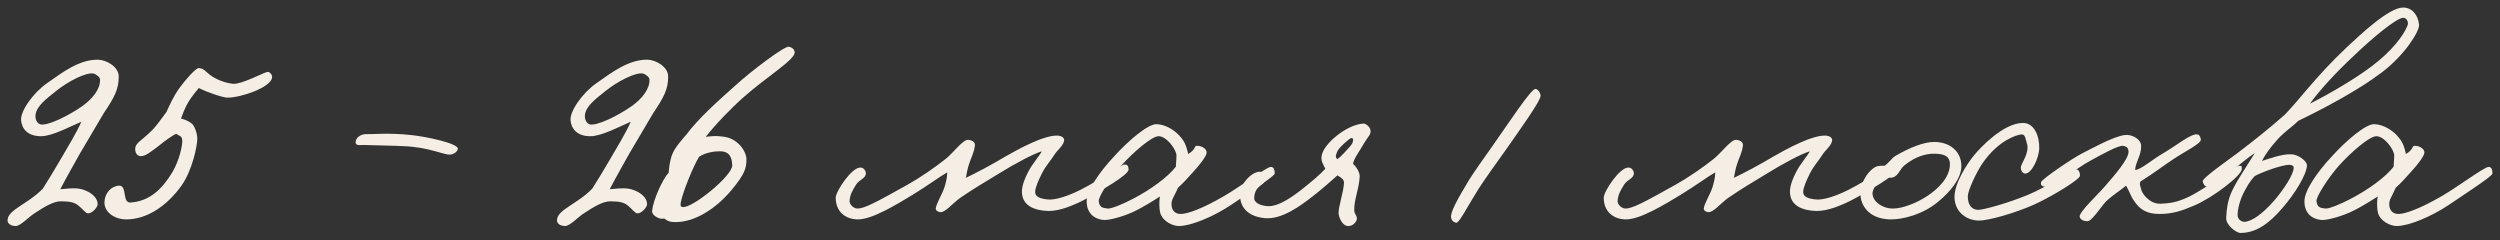 <?xml version="1.0" encoding="UTF-8"?> <svg xmlns="http://www.w3.org/2000/svg" viewBox="5712 5596 331.385 31.878"><rect x="5712" y="5596" width="331.385" height="31.878" fill="#333333" stroke="none"/><path fill="#F4EEE4" fill-opacity="1" stroke="" stroke-opacity="1" stroke-width="1" fill-rule="evenodd" id="tSvg16fc83f6f53" d="M 6042.385 5619.009 C 6042.385 5619.329 6039.149 5621.446 6036.593 5623.164 C 6034.276 5624.721 6031.28 5625.96 6029.682 5625.96 C 6028.883 5625.96 6027.525 5625.361 6027.206 5624.202 C 6027.086 5623.763 6027.046 5622.764 6027.166 5622.045 C 6026.327 5622.604 6024.929 5623.443 6024.05 5623.883 C 6022.492 5624.681 6020.575 5625.161 6019.856 5625.161 C 6019.137 5625.161 6017.459 5624.761 6017.459 5622.684 C 6017.459 5621.246 6019.177 5618.77 6021.094 5616.733 C 6022.932 5614.695 6025.568 5612.419 6026.726 5612.458 C 6027.965 5612.498 6029.323 5613.337 6030.082 5614.376 C 6030.681 5615.135 6030.801 5616.014 6030.921 5616.413 C 6032.119 5615.694 6031.56 5615.255 6032.239 5615.334 C 6032.798 5615.374 6033.437 5615.774 6033.357 5616.293 C 6033.277 5616.733 6032.558 5617.731 6031.56 5618.81 C 6030.921 5619.529 6030.242 5620.288 6029.563 5620.887 C 6029.003 5622.205 6028.604 5622.485 6028.724 5623.323 C 6028.804 5623.923 6029.203 5624.362 6029.922 5624.362 C 6030.801 5624.362 6032.758 5623.683 6035.714 5621.965 C 6037.711 5620.807 6041.266 5618.171 6041.826 5618.131 C 6042.305 5618.091 6042.385 5618.57 6042.385 5619.009Z M 6029.363 5616.613 C 6029.363 5615.854 6028.045 5614.016 6026.966 5614.056 C 6026.047 5614.096 6023.691 5616.133 6022.093 5617.891 C 6020.695 5619.449 6018.977 5622.085 6019.057 5622.684 C 6019.177 5623.443 6019.457 5623.563 6020.255 5623.643 C 6020.735 5623.683 6022.293 5623.044 6023.571 5622.365 C 6026.047 5621.087 6028.324 5619.369 6029.283 5618.091 C 6029.283 5617.691 6029.363 5617.212 6029.363 5616.613Z"></path><path fill="#F4EEE4" fill-opacity="1" stroke="" stroke-opacity="1" stroke-width="1" fill-rule="evenodd" id="tSvg24867d0b15" d="M 6032.654 5599.277 C 6032.734 5600.116 6030.817 5603.231 6027.781 5605.548 C 6024.665 5607.945 6019.872 5610.461 6016.636 5612.019 C 6015.957 5612.738 6014.839 5613.417 6013.88 5614.496 C 6013.001 5615.494 6012.282 5616.413 6011.843 5617.332 C 6012.602 5617.092 6014.519 5616.373 6015.758 5616.453 C 6016.676 5616.493 6017.795 5617.372 6017.795 5617.891 C 6017.795 5619.089 6016.197 5621.686 6014.519 5623.603 C 6012.802 5625.6 6011.084 5626.878 6008.967 5626.878 C 6008.448 5626.878 6007.01 5625.84 6007.09 5624.841 C 6007.21 5622.844 6007.449 5621.885 6008.608 5619.928 C 6009.446 5618.53 6010.125 5617.532 6010.884 5616.293 C 6009.766 5617.012 6009.287 5617.532 6008.248 5618.29 C 6006.85 5619.289 6005.092 5620.647 6004.573 5620.727 C 6004.294 5620.767 6004.054 5620.408 6003.974 5620.048 C 6003.894 5619.609 6007.21 5617.332 6008.528 5616.333 C 6010.964 5614.496 6013.121 5612.738 6014.839 5611.22 C 6016.557 5609.503 6018.993 5606.107 6023.067 5602.273 C 6025.025 5600.435 6028.7 5597 6030.537 5597 C 6031.775 5597 6032.534 5598.039 6032.654 5599.277Z M 6031.136 5599.357 C 6031.296 5598.917 6031.016 5598.398 6030.617 5598.358 C 6029.738 5598.278 6026.303 5601.194 6024.226 5603.191 C 6021.629 5605.588 6019.353 5608.105 6018.194 5609.742 C 6021.03 5608.304 6024.266 5606.387 6026.423 5604.749 C 6029.019 5602.792 6030.617 5600.715 6031.136 5599.357Z M 6016.037 5618.211 C 6016.037 5617.971 6015.758 5617.851 6015.518 5617.851 C 6014.479 5617.811 6011.683 5618.89 6010.884 5619.329 C 6010.605 5619.649 6010.245 5619.968 6009.566 5621.246 C 6008.807 5622.604 6008.568 5624.002 6008.608 5624.602 C 6008.648 5625.041 6009.087 5625.44 6009.566 5625.401 C 6010.565 5625.321 6011.963 5624.282 6013.401 5622.644 C 6014.719 5621.127 6016.077 5619.049 6016.037 5618.211Z"></path><path fill="#F4EEE4" fill-opacity="1" stroke="" stroke-opacity="1" stroke-width="1" fill-rule="evenodd" id="tSvgda5efbe9da" d="M 6009.16 5618.37 C 6009.24 5619.209 6005.325 5622.205 6002.849 5623.243 C 6001.171 5623.962 5999.973 5624.362 5998.215 5624.362 C 5996.577 5624.362 5995.619 5623.763 5994.86 5622.604 C 5994.5 5622.125 5994.221 5621.286 5993.821 5620.607 C 5993.102 5621.206 5992.303 5621.686 5991.345 5622.524 C 5990.706 5623.044 5989.347 5625.321 5988.708 5625.321 C 5988.269 5625.321 5987.79 5625.161 5987.67 5624.761 C 5987.51 5624.162 5990.106 5621.766 5991.025 5620.687 C 5992.383 5619.129 5994.141 5617.092 5994.141 5616.133 C 5994.141 5615.694 5993.981 5615.414 5993.422 5615.334 C 5992.783 5615.255 5990.706 5616.413 5989.028 5617.332 C 5987.111 5618.37 5983.955 5620.967 5983.436 5620.847 C 5982.876 5620.727 5982.397 5620.687 5982.557 5620.128 C 5982.677 5619.728 5986.831 5616.892 5988.069 5616.293 C 5989.268 5615.694 5992.104 5614.096 5993.661 5613.896 C 5994.66 5613.777 5995.818 5614.496 5995.818 5615.334 C 5995.858 5616.573 5995.059 5617.491 5995.02 5618.53 C 5995.739 5618.53 5997.296 5617.132 5998.774 5616.293 C 6000.492 5615.294 6002.449 5613.657 6003.288 5613.816 C 6003.568 5613.856 6003.727 5614.256 6003.727 5614.535 C 6003.727 5615.055 6001.57 5616.093 5999.973 5617.172 C 5998.654 5618.051 5997.416 5619.009 5995.739 5620.048 C 5995.539 5620.407 5995.739 5620.687 5995.818 5621.086 C 5995.898 5621.606 5996.897 5623.044 5998.375 5623.004 C 5999.493 5622.964 6000.532 5622.844 6002.05 5622.125 C 6004.486 5620.967 6008.281 5617.971 6008.76 5617.971 C 6009.24 5617.971 6009.12 5618.051 6009.16 5618.37Z"></path><path fill="#F4EEE4" fill-opacity="1" stroke="" stroke-opacity="1" stroke-width="1" fill-rule="evenodd" id="tSvg916c249b37" d="M 5987.701 5619.329 C 5987.661 5619.768 5984.226 5621.925 5981.71 5623.083 C 5978.953 5624.322 5975.358 5625.28 5974.28 5625.24 C 5972.762 5625.201 5971.244 5624.242 5971.084 5622.364 C 5970.925 5620.447 5972.762 5617.691 5973.641 5616.613 C 5974.56 5615.494 5977.555 5612.338 5980.112 5612.298 C 5981.67 5612.258 5982.349 5614.096 5982.309 5615.654 C 5982.269 5617.012 5981.27 5619.049 5980.431 5619.009 C 5980.032 5618.969 5979.832 5618.49 5979.872 5618.13 C 5979.952 5617.611 5981.07 5616.213 5980.671 5615.015 C 5980.511 5614.495 5980.471 5613.776 5979.952 5613.816 C 5979.233 5613.896 5976.916 5614.615 5974.839 5617.571 C 5973.88 5618.969 5972.882 5621.246 5972.842 5621.965 C 5972.802 5623.323 5973.561 5623.922 5974.44 5623.802 C 5975.558 5623.643 5978.314 5622.844 5980.671 5621.885 C 5983.347 5620.807 5986.583 5618.57 5987.142 5618.45 C 5987.541 5618.37 5987.741 5618.929 5987.701 5619.329Z"></path><path fill="#F4EEE4" fill-opacity="1" stroke="" stroke-opacity="1" stroke-width="1" fill-rule="evenodd" id="tSvg127402bfcc6" d="M 5971.987 5618.011 C 5971.987 5619.649 5970.549 5621.406 5968.832 5622.804 C 5966.834 5624.442 5964.198 5625.121 5962.52 5625.081 C 5959.644 5625.001 5958.526 5623.124 5958.606 5621.486 C 5958.646 5620.488 5959.325 5618.89 5960.523 5618.171 C 5960.923 5617.931 5961.442 5617.971 5961.801 5617.971 C 5962.281 5617.691 5962.72 5617.012 5963.199 5616.693 C 5965.157 5615.534 5967.074 5614.815 5968.352 5614.815 C 5970.589 5614.815 5971.987 5616.173 5971.987 5618.011Z M 5970.469 5617.771 C 5970.469 5616.533 5969.391 5616.413 5968.512 5616.373 C 5967.234 5616.333 5965.796 5616.813 5964.478 5617.891 C 5963.799 5618.41 5963.679 5619.289 5962.88 5619.529 C 5962.48 5619.609 5962.321 5619.489 5961.841 5619.529 C 5960.803 5619.649 5960.204 5621.286 5960.204 5621.606 C 5960.204 5622.685 5961.482 5623.643 5962.92 5623.643 C 5964.158 5623.643 5965.995 5622.964 5967.553 5621.926 C 5968.911 5621.007 5970.469 5619.529 5970.469 5617.771Z"></path><path fill="#F4EEE4" fill-opacity="1" stroke="" stroke-opacity="1" stroke-width="1" fill-rule="evenodd" id="tSvgc5c6799317" d="M 5963.407 5618.45 C 5963.447 5619.169 5959.772 5621.246 5958.054 5622.205 C 5956.177 5623.243 5954.179 5624.002 5952.781 5623.962 C 5950.265 5623.882 5949.266 5622.844 5949.266 5621.406 C 5949.266 5620.607 5949.626 5619.648 5950.145 5618.69 C 5950.664 5617.691 5951.623 5616.613 5951.903 5616.053 C 5950.704 5616.413 5948.268 5617.731 5946.071 5619.089 C 5944.113 5620.287 5942.995 5620.926 5941.118 5622.205 C 5940.079 5622.924 5939.12 5624.202 5938.401 5624.122 C 5938.122 5624.082 5937.842 5623.922 5937.842 5623.643 C 5937.882 5623.044 5938.681 5621.765 5938.961 5620.926 C 5939.16 5620.327 5939.36 5619.568 5939.36 5618.849 C 5938.361 5619.409 5936.644 5620.687 5934.806 5621.805 C 5932.689 5623.083 5929.454 5625.081 5927.536 5625.081 C 5925.899 5625.081 5924.581 5624.082 5924.581 5622.205 C 5924.581 5621.366 5926.698 5618.17 5927.856 5618.21 C 5928.255 5618.21 5928.535 5618.57 5928.575 5618.929 C 5928.615 5619.648 5927.696 5619.808 5927.297 5620.447 C 5926.817 5621.246 5926.498 5621.725 5926.418 5622.604 C 5926.378 5623.123 5926.977 5623.643 5927.457 5623.643 C 5928.375 5623.643 5929.813 5622.884 5934.167 5620.447 C 5935.805 5619.529 5937.762 5618.17 5939.12 5617.092 C 5940.159 5616.293 5941.437 5614.456 5942.156 5614.535 C 5942.556 5614.575 5943.075 5614.775 5943.035 5615.254 C 5942.955 5616.173 5942.476 5617.012 5942.236 5617.811 C 5942.036 5618.37 5941.956 5619.009 5941.837 5619.568 C 5943.115 5618.969 5945.152 5617.891 5947.029 5616.772 C 5948.827 5615.734 5952.262 5613.856 5954.06 5613.976 C 5954.459 5614.016 5954.898 5614.216 5954.858 5614.615 C 5954.779 5615.294 5953.98 5615.894 5953.66 5616.373 C 5953.021 5617.411 5952.462 5617.891 5951.903 5619.009 C 5951.463 5619.888 5951.104 5620.687 5951.024 5621.326 C 5950.944 5622.165 5951.823 5622.364 5952.781 5622.444 C 5953.7 5622.524 5955.338 5622.005 5957.015 5621.166 C 5959.492 5619.928 5962.408 5617.811 5962.847 5617.811 C 5963.287 5617.811 5963.367 5618.011 5963.407 5618.45Z"></path><path fill="#F4EEE4" fill-opacity="1" stroke="" stroke-opacity="1" stroke-width="1" fill-rule="evenodd" id="tSvgf621c3732f" d="M 5916.208 5608.704 C 5916.208 5609.383 5913.572 5613.058 5911.295 5616.293 C 5910.216 5617.811 5909.018 5619.449 5907.98 5621.047 C 5906.661 5623.124 5905.423 5625.56 5905.064 5625.52 C 5904.664 5625.481 5904.384 5625.201 5904.345 5624.801 C 5904.265 5624.123 5905.064 5622.605 5906.781 5619.769 C 5907.42 5618.77 5908.619 5617.052 5909.817 5615.375 C 5911.934 5612.379 5914.93 5607.785 5915.529 5607.785 C 5915.809 5607.785 5916.208 5608.265 5916.208 5608.704Z"></path><path fill="#F4EEE4" fill-opacity="1" stroke="" stroke-opacity="1" stroke-width="1" fill-rule="evenodd" id="tSvg52d999a007" d="M 5893.669 5613.337 C 5893.709 5613.896 5893.35 5614.056 5892.791 5615.015 C 5892.311 5615.894 5891.393 5617.092 5891.353 5617.731 C 5891.752 5618.051 5892.271 5618.85 5892.231 5619.409 C 5892.151 5621.087 5891.472 5622.445 5891.512 5623.883 C 5891.512 5624.402 5891.992 5624.681 5891.832 5625.161 C 5891.672 5625.6 5891.273 5625.92 5890.793 5625.96 C 5889.955 5626.04 5889.435 5624.801 5889.435 5624.202 C 5889.435 5623.323 5890.114 5621.366 5890.154 5620.208 C 5890.154 5619.768 5889.715 5619.489 5889.275 5619.249 C 5888.477 5619.968 5887.358 5620.967 5886.08 5621.965 C 5884.242 5623.403 5881.886 5625.081 5879.729 5624.921 C 5877.692 5624.761 5876.333 5623.683 5876.373 5621.806 C 5876.413 5620.208 5878.091 5618.65 5879.09 5618.77 C 5879.609 5618.85 5879.489 5619.369 5879.609 5619.808 C 5879.809 5620.567 5878.331 5620.447 5878.251 5622.205 C 5878.211 5623.004 5879.329 5623.283 5880.008 5623.323 C 5881.526 5623.443 5883.603 5621.885 5884.882 5620.847 C 5886.08 5619.888 5886.839 5619.249 5887.678 5618.37 C 5887.438 5617.851 5887.039 5617.332 5887.198 5616.613 C 5887.438 5615.095 5890.434 5612.538 5892.711 5612.379 C 5893.03 5612.339 5893.669 5612.858 5893.669 5613.337Z M 5889.275 5617.092 C 5889.755 5616.773 5890.594 5615.814 5890.913 5615.454 C 5891.233 5615.095 5891.313 5614.895 5891.353 5614.655 C 5891.393 5614.376 5891.313 5614.296 5891.113 5614.296 C 5890.913 5614.296 5889.435 5615.614 5889.275 5616.053 C 5889.116 5616.453 5888.916 5616.812 5889.275 5617.092Z"></path><path fill="#F4EEE4" fill-opacity="1" stroke="" stroke-opacity="1" stroke-width="1" fill-rule="evenodd" id="tSvg12521ebc709" d="M 5880.968 5619.009 C 5880.968 5619.329 5877.733 5621.446 5875.176 5623.164 C 5872.86 5624.721 5869.864 5625.96 5868.266 5625.96 C 5867.467 5625.96 5866.109 5625.361 5865.789 5624.202 C 5865.67 5623.763 5865.63 5622.764 5865.749 5622.045 C 5864.911 5622.604 5863.513 5623.443 5862.634 5623.883 C 5861.076 5624.681 5859.159 5625.161 5858.44 5625.161 C 5857.721 5625.161 5856.043 5624.761 5856.043 5622.684 C 5856.043 5621.246 5857.761 5618.77 5859.678 5616.733 C 5861.515 5614.695 5864.152 5612.419 5865.31 5612.458 C 5866.548 5612.498 5867.906 5613.337 5868.665 5614.376 C 5869.265 5615.135 5869.384 5616.014 5869.504 5616.413 C 5870.703 5615.694 5870.143 5615.255 5870.822 5615.334 C 5871.382 5615.374 5872.021 5615.774 5871.941 5616.293 C 5871.861 5616.733 5871.142 5617.731 5870.143 5618.81 C 5869.504 5619.529 5868.825 5620.288 5868.146 5620.887 C 5867.587 5622.205 5867.187 5622.485 5867.307 5623.323 C 5867.387 5623.923 5867.787 5624.362 5868.506 5624.362 C 5869.384 5624.362 5871.342 5623.683 5874.298 5621.965 C 5876.295 5620.807 5879.85 5618.171 5880.409 5618.131 C 5880.888 5618.091 5880.968 5618.57 5880.968 5619.009Z M 5867.946 5616.613 C 5867.946 5615.854 5866.628 5614.016 5865.55 5614.056 C 5864.631 5614.096 5862.274 5616.133 5860.676 5617.891 C 5859.278 5619.449 5857.561 5622.085 5857.641 5622.684 C 5857.761 5623.443 5858.04 5623.563 5858.839 5623.643 C 5859.318 5623.683 5860.876 5623.044 5862.154 5622.365 C 5864.631 5621.087 5866.908 5619.369 5867.866 5618.091 C 5867.866 5617.691 5867.946 5617.212 5867.946 5616.613Z"></path><path fill="#F4EEE4" fill-opacity="1" stroke="" stroke-opacity="1" stroke-width="1" fill-rule="evenodd" id="tSvg176995db8f8" d="M 5861.603 5618.45 C 5861.643 5619.169 5857.968 5621.246 5856.25 5622.205 C 5854.373 5623.243 5852.375 5624.002 5850.977 5623.962 C 5848.461 5623.882 5847.462 5622.844 5847.462 5621.406 C 5847.462 5620.607 5847.822 5619.648 5848.341 5618.69 C 5848.86 5617.691 5849.819 5616.613 5850.099 5616.053 C 5848.9 5616.413 5846.464 5617.731 5844.267 5619.089 C 5842.309 5620.287 5841.191 5620.926 5839.314 5622.205 C 5838.275 5622.924 5837.316 5624.202 5836.597 5624.122 C 5836.318 5624.082 5836.038 5623.922 5836.038 5623.643 C 5836.078 5623.044 5836.877 5621.765 5837.157 5620.926 C 5837.356 5620.327 5837.556 5619.568 5837.556 5618.849 C 5836.557 5619.409 5834.84 5620.687 5833.002 5621.805 C 5830.885 5623.083 5827.65 5625.081 5825.732 5625.081 C 5824.095 5625.081 5822.777 5624.082 5822.777 5622.205 C 5822.777 5621.366 5824.894 5618.17 5826.052 5618.21 C 5826.451 5618.21 5826.731 5618.57 5826.771 5618.929 C 5826.811 5619.648 5825.892 5619.808 5825.493 5620.447 C 5825.013 5621.246 5824.694 5621.725 5824.614 5622.604 C 5824.574 5623.123 5825.173 5623.643 5825.653 5623.643 C 5826.571 5623.643 5828.009 5622.884 5832.363 5620.447 C 5834.001 5619.529 5835.958 5618.17 5837.316 5617.092 C 5838.355 5616.293 5839.633 5614.456 5840.352 5614.535 C 5840.752 5614.575 5841.271 5614.775 5841.231 5615.254 C 5841.151 5616.173 5840.672 5617.012 5840.432 5617.811 C 5840.232 5618.37 5840.152 5619.009 5840.033 5619.568 C 5841.311 5618.969 5843.348 5617.891 5845.225 5616.772 C 5847.023 5615.734 5850.458 5613.856 5852.256 5613.976 C 5852.655 5614.016 5853.094 5614.216 5853.055 5614.615 C 5852.975 5615.294 5852.176 5615.894 5851.856 5616.373 C 5851.217 5617.411 5850.658 5617.891 5850.099 5619.009 C 5849.659 5619.888 5849.3 5620.687 5849.22 5621.326 C 5849.14 5622.165 5850.019 5622.364 5850.977 5622.444 C 5851.896 5622.524 5853.534 5622.005 5855.212 5621.166 C 5857.688 5619.928 5860.604 5617.811 5861.043 5617.811 C 5861.483 5617.811 5861.563 5618.011 5861.603 5618.45Z"></path><path fill="#F4EEE4" fill-opacity="1" stroke="" stroke-opacity="1" stroke-width="1" fill-rule="evenodd" id="tSvg2b534da92a" d="M 5817.334 5602.952 C 5817.334 5603.951 5813.659 5606.148 5810.583 5608.864 C 5808.905 5610.342 5806.868 5612.459 5805.55 5614.136 C 5806.629 5614.017 5806.948 5613.977 5808.027 5614.136 C 5809.864 5614.416 5810.943 5616.094 5810.943 5617.132 C 5810.943 5618.331 5810.703 5619.09 5808.985 5621.167 C 5807.028 5623.523 5804.232 5625.441 5801.556 5625.441 C 5800.917 5625.441 5800.557 5625.361 5800.038 5624.961 C 5799.559 5625.081 5799.199 5624.882 5798.88 5624.682 C 5798.6 5624.482 5798.4 5624.242 5798.44 5623.923 C 5798.6 5622.445 5799.838 5619.729 5800.637 5618.89 C 5800.677 5618.37 5800.757 5617.412 5801.076 5616.533 C 5801.476 5615.494 5802.395 5614.536 5802.994 5613.817 C 5804.592 5611.7 5807.028 5609.503 5809.505 5607.306 C 5811.462 5605.508 5815.976 5602.073 5816.575 5602.193 C 5816.974 5602.273 5817.334 5602.552 5817.334 5602.952Z M 5809.065 5617.891 C 5808.985 5616.253 5808.186 5616.054 5807.388 5616.054 C 5806.788 5616.054 5805.59 5616.174 5804.671 5616.773 C 5803.833 5618.131 5802.475 5621.566 5802.235 5622.844 C 5802.155 5623.404 5802.275 5623.404 5802.514 5623.444 C 5803.793 5623.603 5809.145 5619.249 5809.065 5617.891Z"></path><path fill="#F4EEE4" fill-opacity="1" stroke="" stroke-opacity="1" stroke-width="1" fill-rule="evenodd" id="tSvg1002b74ced3" d="M 5800.568 5606.147 C 5800.568 5607.785 5800.049 5608.823 5798.571 5611.02 C 5797.812 5612.338 5796.574 5614.376 5795.455 5616.293 C 5794.696 5617.651 5793.738 5619.329 5792.819 5621.086 C 5793.498 5621.046 5794.337 5620.887 5795.295 5621.006 C 5796.334 5621.166 5797.772 5621.925 5797.772 5623.083 C 5797.772 5623.443 5797.093 5624.282 5796.494 5624.282 C 5796.174 5624.282 5795.775 5623.683 5795.216 5623.243 C 5794.736 5622.844 5794.137 5622.684 5792.899 5622.684 C 5791.94 5622.684 5790.782 5623.363 5789.384 5624.282 C 5788.585 5624.801 5787.546 5625.959 5786.907 5625.959 C 5786.388 5625.959 5785.829 5625.72 5785.829 5625.201 C 5785.829 5623.802 5788.545 5623.044 5790.502 5621.006 C 5791.061 5620.128 5791.9 5618.77 5792.739 5617.332 C 5793.897 5615.334 5794.896 5613.736 5795.615 5612.139 C 5794.257 5612.698 5791.78 5614.056 5790.262 5614.056 C 5788.505 5614.056 5787.746 5613.097 5787.626 5611.979 C 5787.506 5610.741 5789.184 5608.344 5791.061 5607.026 C 5793.218 5605.508 5795.335 5603.91 5797.772 5603.91 C 5798.89 5603.91 5800.568 5604.829 5800.568 5606.147Z M 5798.092 5606.547 C 5798.092 5606.227 5797.572 5605.827 5797.213 5605.748 C 5796.294 5605.548 5793.897 5606.746 5792.26 5608.064 C 5791.021 5609.063 5789.703 5610.022 5789.543 5611.18 C 5789.463 5611.699 5789.663 5612.259 5790.103 5612.458 C 5790.981 5612.818 5794.017 5611.3 5795.855 5609.982 C 5797.093 5609.063 5798.132 5607.825 5798.092 5606.547Z"></path><path fill="#F4EEE4" fill-opacity="1" stroke="" stroke-opacity="1" stroke-width="1" fill-rule="evenodd" id="tSvg1b99a2d883" d="M 5772.686 5615.734 C 5772.606 5616.133 5772.167 5616.453 5771.648 5616.493 C 5770.809 5616.533 5768.812 5615.494 5765.496 5615.374 C 5764.098 5615.294 5762.381 5615.294 5760.144 5615.215 C 5759.784 5615.215 5759.185 5615.334 5759.145 5614.935 C 5759.065 5614.256 5759.864 5613.737 5760.623 5613.777 C 5761.502 5613.816 5763.459 5613.577 5766.455 5613.896 C 5768.452 5614.096 5772.806 5615.015 5772.686 5615.734Z"></path><path fill="#F4EEE4" fill-opacity="1" stroke="" stroke-opacity="1" stroke-width="1" fill-rule="evenodd" id="tSvg11d4f72c36b" d="M 5748.06 5606.307 C 5747.861 5607.585 5743.986 5608.943 5742.149 5608.943 C 5741.549 5608.943 5739.312 5608.184 5738.354 5607.665 C 5738.154 5607.905 5737.435 5608.744 5736.956 5609.542 C 5736.476 5610.341 5736.117 5611.38 5735.997 5611.739 C 5736.237 5611.739 5736.876 5611.979 5737.315 5612.299 C 5737.795 5612.578 5738.154 5613.737 5738.154 5614.376 C 5738.154 5615.255 5737.515 5618.61 5735.997 5620.687 C 5734.04 5623.363 5731.443 5625.081 5728.727 5625.081 C 5727.209 5625.081 5725.731 5624.122 5725.851 5622.684 C 5725.931 5621.606 5726.69 5620.687 5727.769 5620.607 C 5728.887 5620.527 5728.168 5622.924 5729.286 5622.844 C 5731.843 5622.684 5733.521 5621.047 5734.879 5618.77 C 5735.757 5617.292 5736.237 5615.175 5736.157 5614.536 C 5736.077 5613.976 5735.797 5614.056 5735.358 5613.737 C 5734.998 5613.856 5733.8 5614.695 5733.041 5615.334 C 5731.963 5616.133 5731.244 5616.773 5730.565 5616.693 C 5730.085 5616.613 5729.886 5616.133 5729.926 5615.654 C 5729.966 5614.935 5730.804 5614.615 5732.043 5613.377 C 5732.722 5612.738 5733.441 5611.66 5734.08 5610.821 C 5734.439 5610.022 5734.959 5608.824 5735.757 5607.705 C 5736.596 5606.547 5737.954 5605.029 5738.314 5605.029 C 5739.033 5605.029 5739.273 5605.548 5740.032 5606.067 C 5740.671 5606.507 5741.749 5606.986 5742.868 5607.106 C 5743.946 5607.226 5746.862 5605.668 5747.381 5605.548 C 5747.741 5605.428 5748.14 5605.948 5748.06 5606.307Z"></path><path fill="#F4EEE4" fill-opacity="1" stroke="" stroke-opacity="1" stroke-width="1" fill-rule="evenodd" id="tSvg25385540e1" d="M 5727.739 5606.147 C 5727.739 5607.785 5727.22 5608.823 5725.742 5611.02 C 5724.983 5612.338 5723.745 5614.376 5722.627 5616.293 C 5721.868 5617.651 5720.909 5619.329 5719.99 5621.086 C 5720.669 5621.046 5721.508 5620.887 5722.467 5621.006 C 5723.505 5621.166 5724.943 5621.925 5724.943 5623.083 C 5724.943 5623.443 5724.264 5624.282 5723.665 5624.282 C 5723.346 5624.282 5722.946 5623.683 5722.387 5623.243 C 5721.908 5622.844 5721.308 5622.684 5720.07 5622.684 C 5719.112 5622.684 5717.953 5623.363 5716.555 5624.282 C 5715.756 5624.801 5714.718 5625.959 5714.078 5625.959 C 5713.559 5625.959 5713 5625.72 5713 5625.201 C 5713 5623.802 5715.716 5623.044 5717.674 5621.006 C 5718.233 5620.128 5719.072 5618.77 5719.91 5617.332 C 5721.069 5615.334 5722.067 5613.736 5722.786 5612.139 C 5721.428 5612.698 5718.952 5614.056 5717.434 5614.056 C 5715.676 5614.056 5714.917 5613.097 5714.797 5611.979 C 5714.678 5610.741 5716.355 5608.344 5718.233 5607.026 C 5720.39 5605.508 5722.507 5603.91 5724.943 5603.91 C 5726.062 5603.91 5727.739 5604.829 5727.739 5606.147Z M 5725.263 5606.547 C 5725.263 5606.227 5724.744 5605.827 5724.384 5605.748 C 5723.466 5605.548 5721.069 5606.746 5719.431 5608.064 C 5718.193 5609.063 5716.875 5610.022 5716.715 5611.18 C 5716.635 5611.699 5716.835 5612.259 5717.274 5612.458 C 5718.153 5612.818 5721.189 5611.3 5723.026 5609.982 C 5724.264 5609.063 5725.303 5607.825 5725.263 5606.547Z"></path><defs> </defs></svg> 